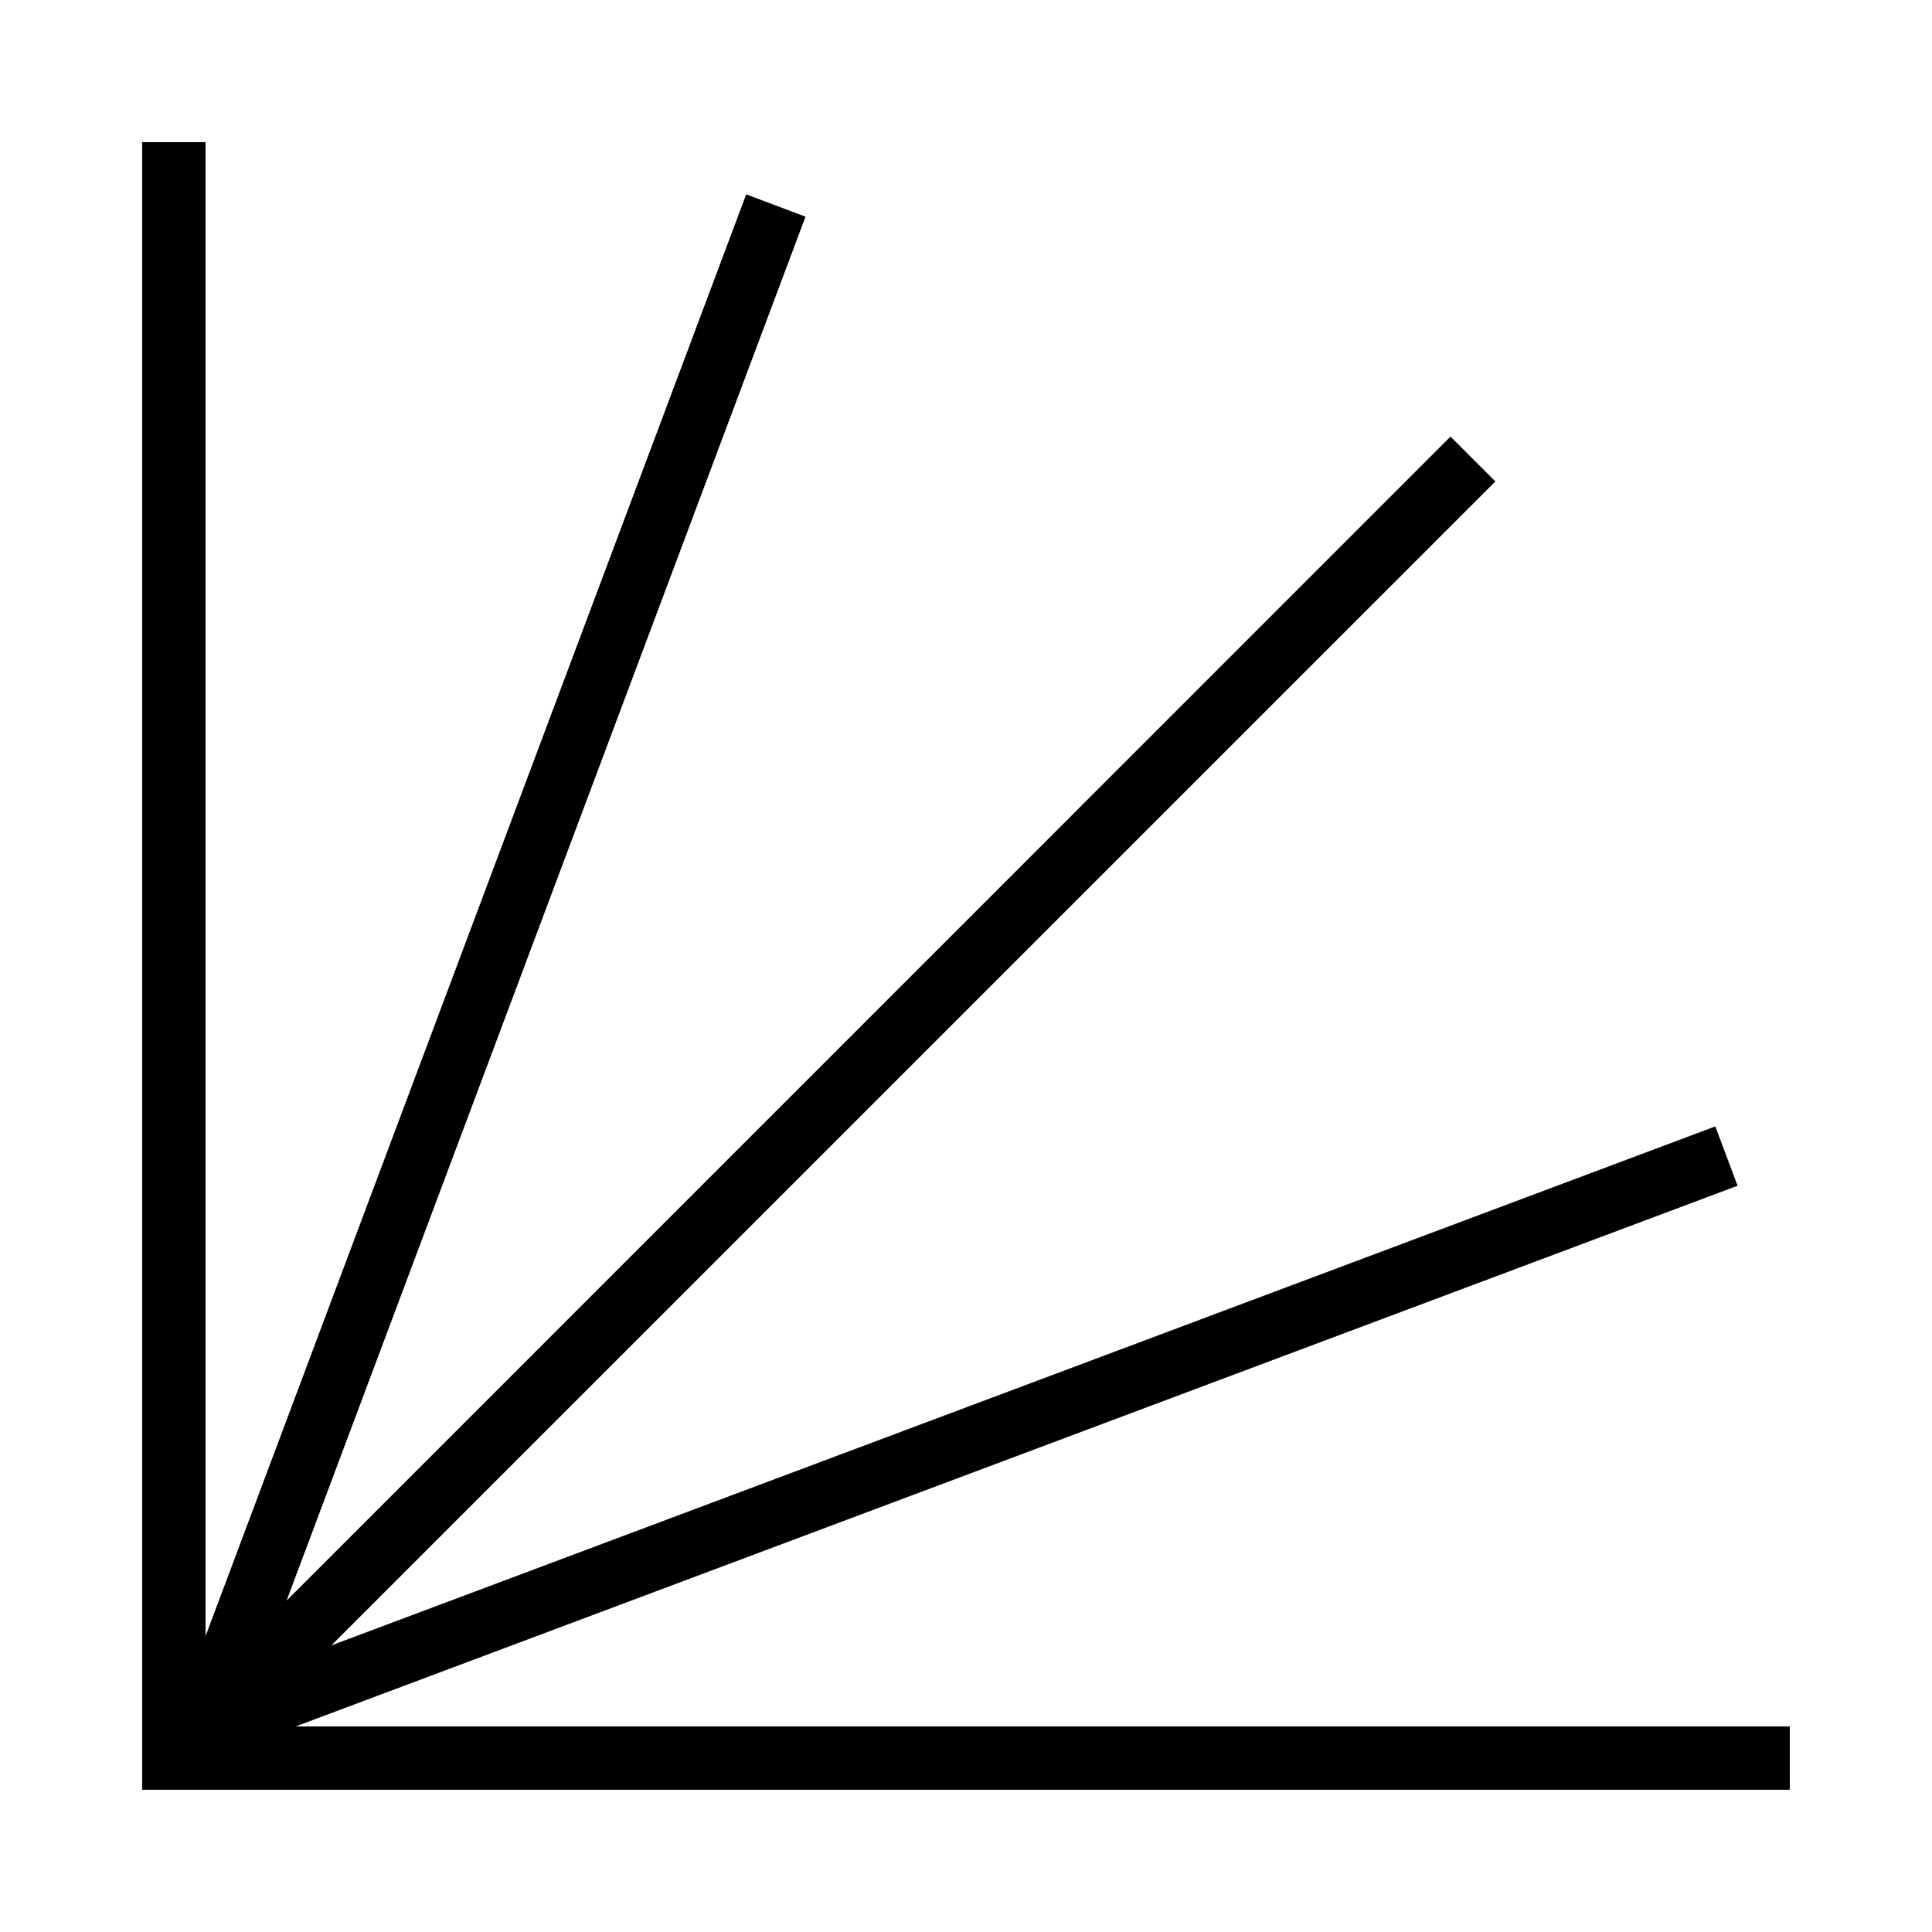 <?xml version="1.0" encoding="UTF-8"?>
<!-- Uploaded to: ICON Repo, www.iconrepo.com, Generator: ICON Repo Mixer Tools -->
<svg fill="#000000" width="800px" height="800px" version="1.1" viewBox="144 144 512 512" xmlns="http://www.w3.org/2000/svg">
 <path d="m618.32 601.52h-395.95l382.11-143.29-5.91-15.719-366.76 137.54 308.48-308.46-11.891-11.891-308.45 308.48 137.52-366.76-15.719-5.91-143.28 382.09v-395.93h-16.797v436.64h436.64z"/>
</svg>
